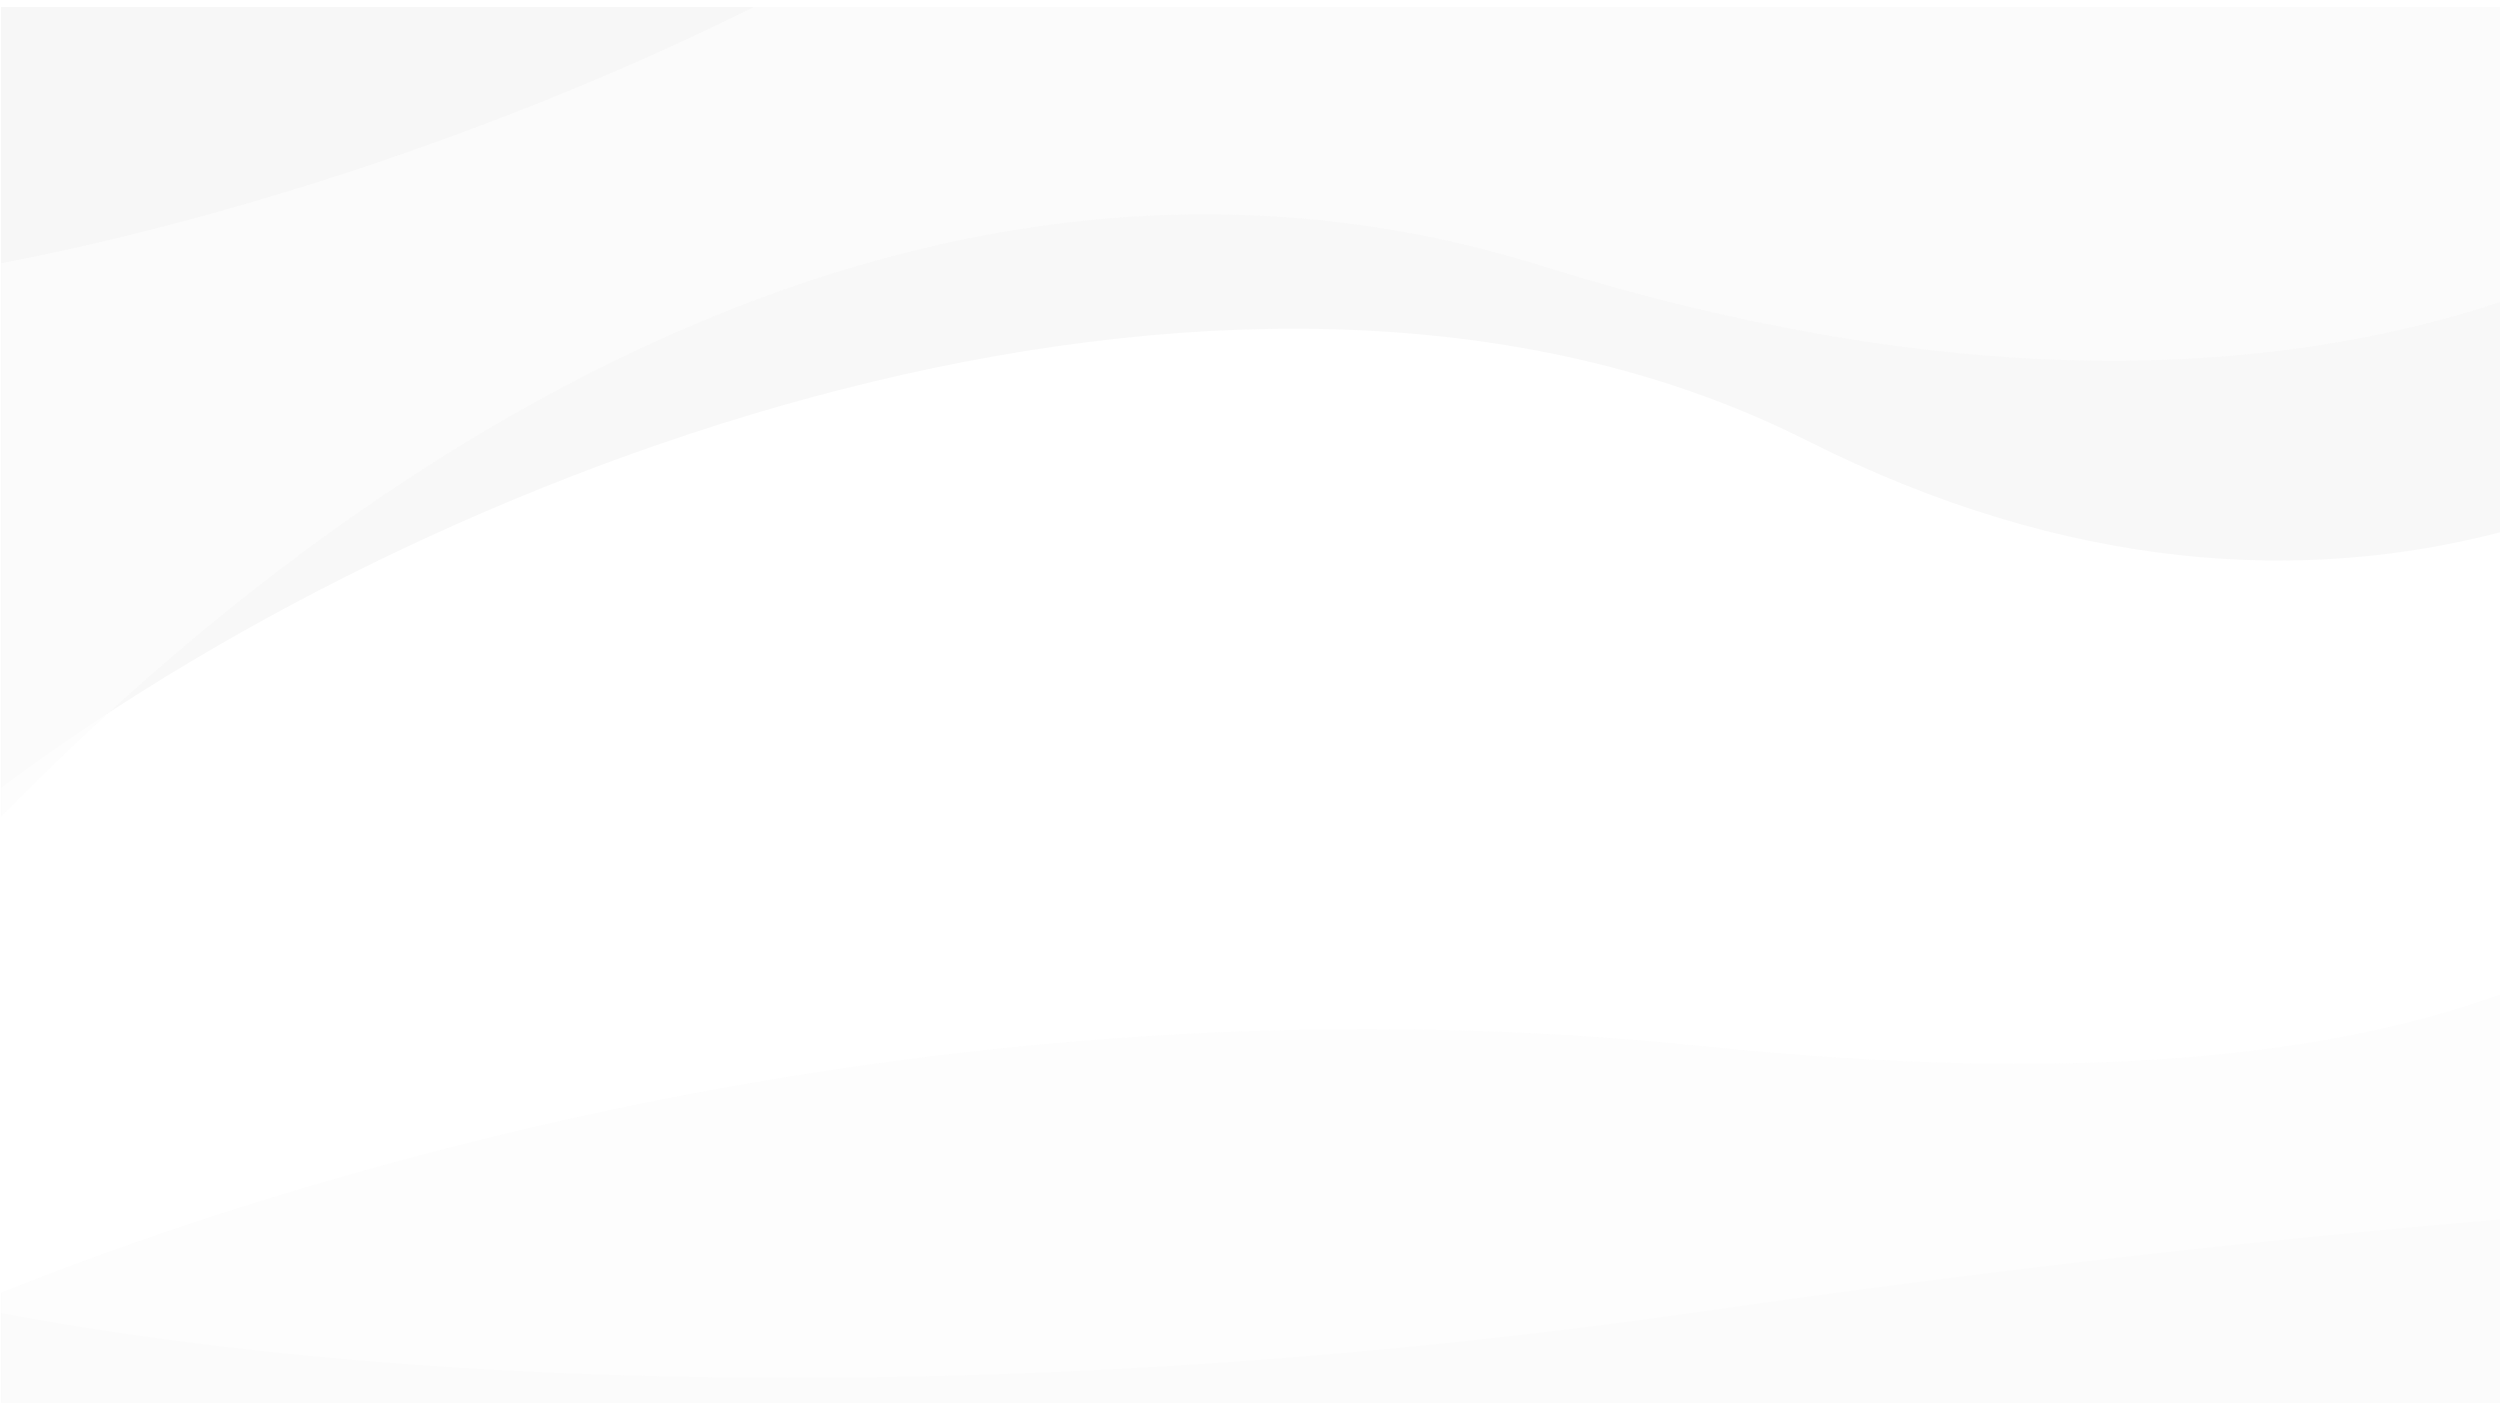 <svg xmlns="http://www.w3.org/2000/svg" fill="none" viewBox="0 0 1440 808">
  <g filter="url(#b)" opacity=".7">
    <path fill="#F5F5F5" d="M1440.67 698.357c-142.22 12.045-294.69 29.28-459.976 53.017-372.512 53.495-729.413 48.133-980.023.981v55.673H1440.67V698.357Z"/>
  </g>
  <g filter="url(#c)" opacity=".7">
    <path fill="#F5F5F5" d="M1440.67.028H.671v449.715C266.525 251.447 726.067 91.177 1040.72 249.727c151.36 76.273 287.37 82.169 399.95 52.7V.027Z"/>
  </g>
  <g filter="url(#d)" opacity=".7">
    <path fill="#FCFCFC" d="M1440.67 568.672c-97.78 35.489-242.35 52.369-459.891 29.944-419.057-43.199-788.1 65.372-980.108 141.909v67.503H1440.67V568.672Z"/>
  </g>
  <g filter="url(#e)" opacity=".7">
    <path fill="#FCFCFC" d="M887.913 149.143C537.506 39.821 210.206 252.384.671 466.456V.028H1440.67v169.819c-130.55 43.268-313.2 54.034-552.757-20.704Z"/>
  </g>
  <g filter="url(#f)" opacity=".7">
    <path fill="#F5F5F5" d="M.671.028v147.615C161.773 116.49 321.275 56.525 434.01.028H.671Z"/>
  </g>
  <defs>
    <filter id="b" width="1440" height="113.67" x=".671" y="698.357" color-interpolation-filters="sRGB" filterUnits="userSpaceOnUse">
      <feFlood flood-opacity="0" result="BackgroundImageFix"/>
      <feBlend in="SourceGraphic" in2="BackgroundImageFix" result="shape"/>
      <feColorMatrix in="SourceAlpha" result="hardAlpha" values="0 0 0 0 0 0 0 0 0 0 0 0 0 0 0 0 0 0 127 0"/>
      <feOffset dy="4"/>
      <feGaussianBlur stdDeviation="2"/>
      <feComposite in2="hardAlpha" k2="-1" k3="1" operator="arithmetic"/>
      <feColorMatrix values="0 0 0 0 0 0 0 0 0 0 0 0 0 0 0 0 0 0 0.03 0"/>
      <feBlend in2="shape" result="effect1_innerShadow_931_1263"/>
    </filter>
    <filter id="c" width="1454" height="463.716" x="-6.329" y="-2.972" color-interpolation-filters="sRGB" filterUnits="userSpaceOnUse">
      <feFlood flood-opacity="0" result="BackgroundImageFix"/>
      <feColorMatrix in="SourceAlpha" result="hardAlpha" values="0 0 0 0 0 0 0 0 0 0 0 0 0 0 0 0 0 0 127 0"/>
      <feOffset dy="4"/>
      <feGaussianBlur stdDeviation="3.5"/>
      <feComposite in2="hardAlpha" operator="out"/>
      <feColorMatrix values="0 0 0 0 0 0 0 0 0 0 0 0 0 0 0 0 0 0 0.05 0"/>
      <feBlend in2="BackgroundImageFix" result="effect1_dropShadow_931_1263"/>
      <feBlend in="SourceGraphic" in2="effect1_dropShadow_931_1263" result="shape"/>
    </filter>
    <filter id="d" width="1440" height="243.355" x=".671" y="568.672" color-interpolation-filters="sRGB" filterUnits="userSpaceOnUse">
      <feFlood flood-opacity="0" result="BackgroundImageFix"/>
      <feBlend in="SourceGraphic" in2="BackgroundImageFix" result="shape"/>
      <feColorMatrix in="SourceAlpha" result="hardAlpha" values="0 0 0 0 0 0 0 0 0 0 0 0 0 0 0 0 0 0 127 0"/>
      <feOffset dy="4"/>
      <feGaussianBlur stdDeviation="2"/>
      <feComposite in2="hardAlpha" k2="-1" k3="1" operator="arithmetic"/>
      <feColorMatrix values="0 0 0 0 0 0 0 0 0 0 0 0 0 0 0 0 0 0 0.03 0"/>
      <feBlend in2="shape" result="effect1_innerShadow_931_1263"/>
    </filter>
    <filter id="e" width="1454" height="480.428" x="-6.329" y="-2.972" color-interpolation-filters="sRGB" filterUnits="userSpaceOnUse">
      <feFlood flood-opacity="0" result="BackgroundImageFix"/>
      <feColorMatrix in="SourceAlpha" result="hardAlpha" values="0 0 0 0 0 0 0 0 0 0 0 0 0 0 0 0 0 0 127 0"/>
      <feOffset dy="4"/>
      <feGaussianBlur stdDeviation="3.5"/>
      <feComposite in2="hardAlpha" operator="out"/>
      <feColorMatrix values="0 0 0 0 0 0 0 0 0 0 0 0 0 0 0 0 0 0 0.03 0"/>
      <feBlend in2="BackgroundImageFix" result="effect1_dropShadow_931_1263"/>
      <feBlend in="SourceGraphic" in2="effect1_dropShadow_931_1263" result="shape"/>
    </filter>
    <filter id="f" width="447.339" height="161.616" x="-6.329" y="-2.972" color-interpolation-filters="sRGB" filterUnits="userSpaceOnUse">
      <feFlood flood-opacity="0" result="BackgroundImageFix"/>
      <feColorMatrix in="SourceAlpha" result="hardAlpha" values="0 0 0 0 0 0 0 0 0 0 0 0 0 0 0 0 0 0 127 0"/>
      <feOffset dy="4"/>
      <feGaussianBlur stdDeviation="3.5"/>
      <feComposite in2="hardAlpha" operator="out"/>
      <feColorMatrix values="0 0 0 0 0 0 0 0 0 0 0 0 0 0 0 0 0 0 0.05 0"/>
      <feBlend in2="BackgroundImageFix" result="effect1_dropShadow_931_1263"/>
      <feBlend in="SourceGraphic" in2="effect1_dropShadow_931_1263" result="shape"/>
    </filter>
  </defs>
</svg>

